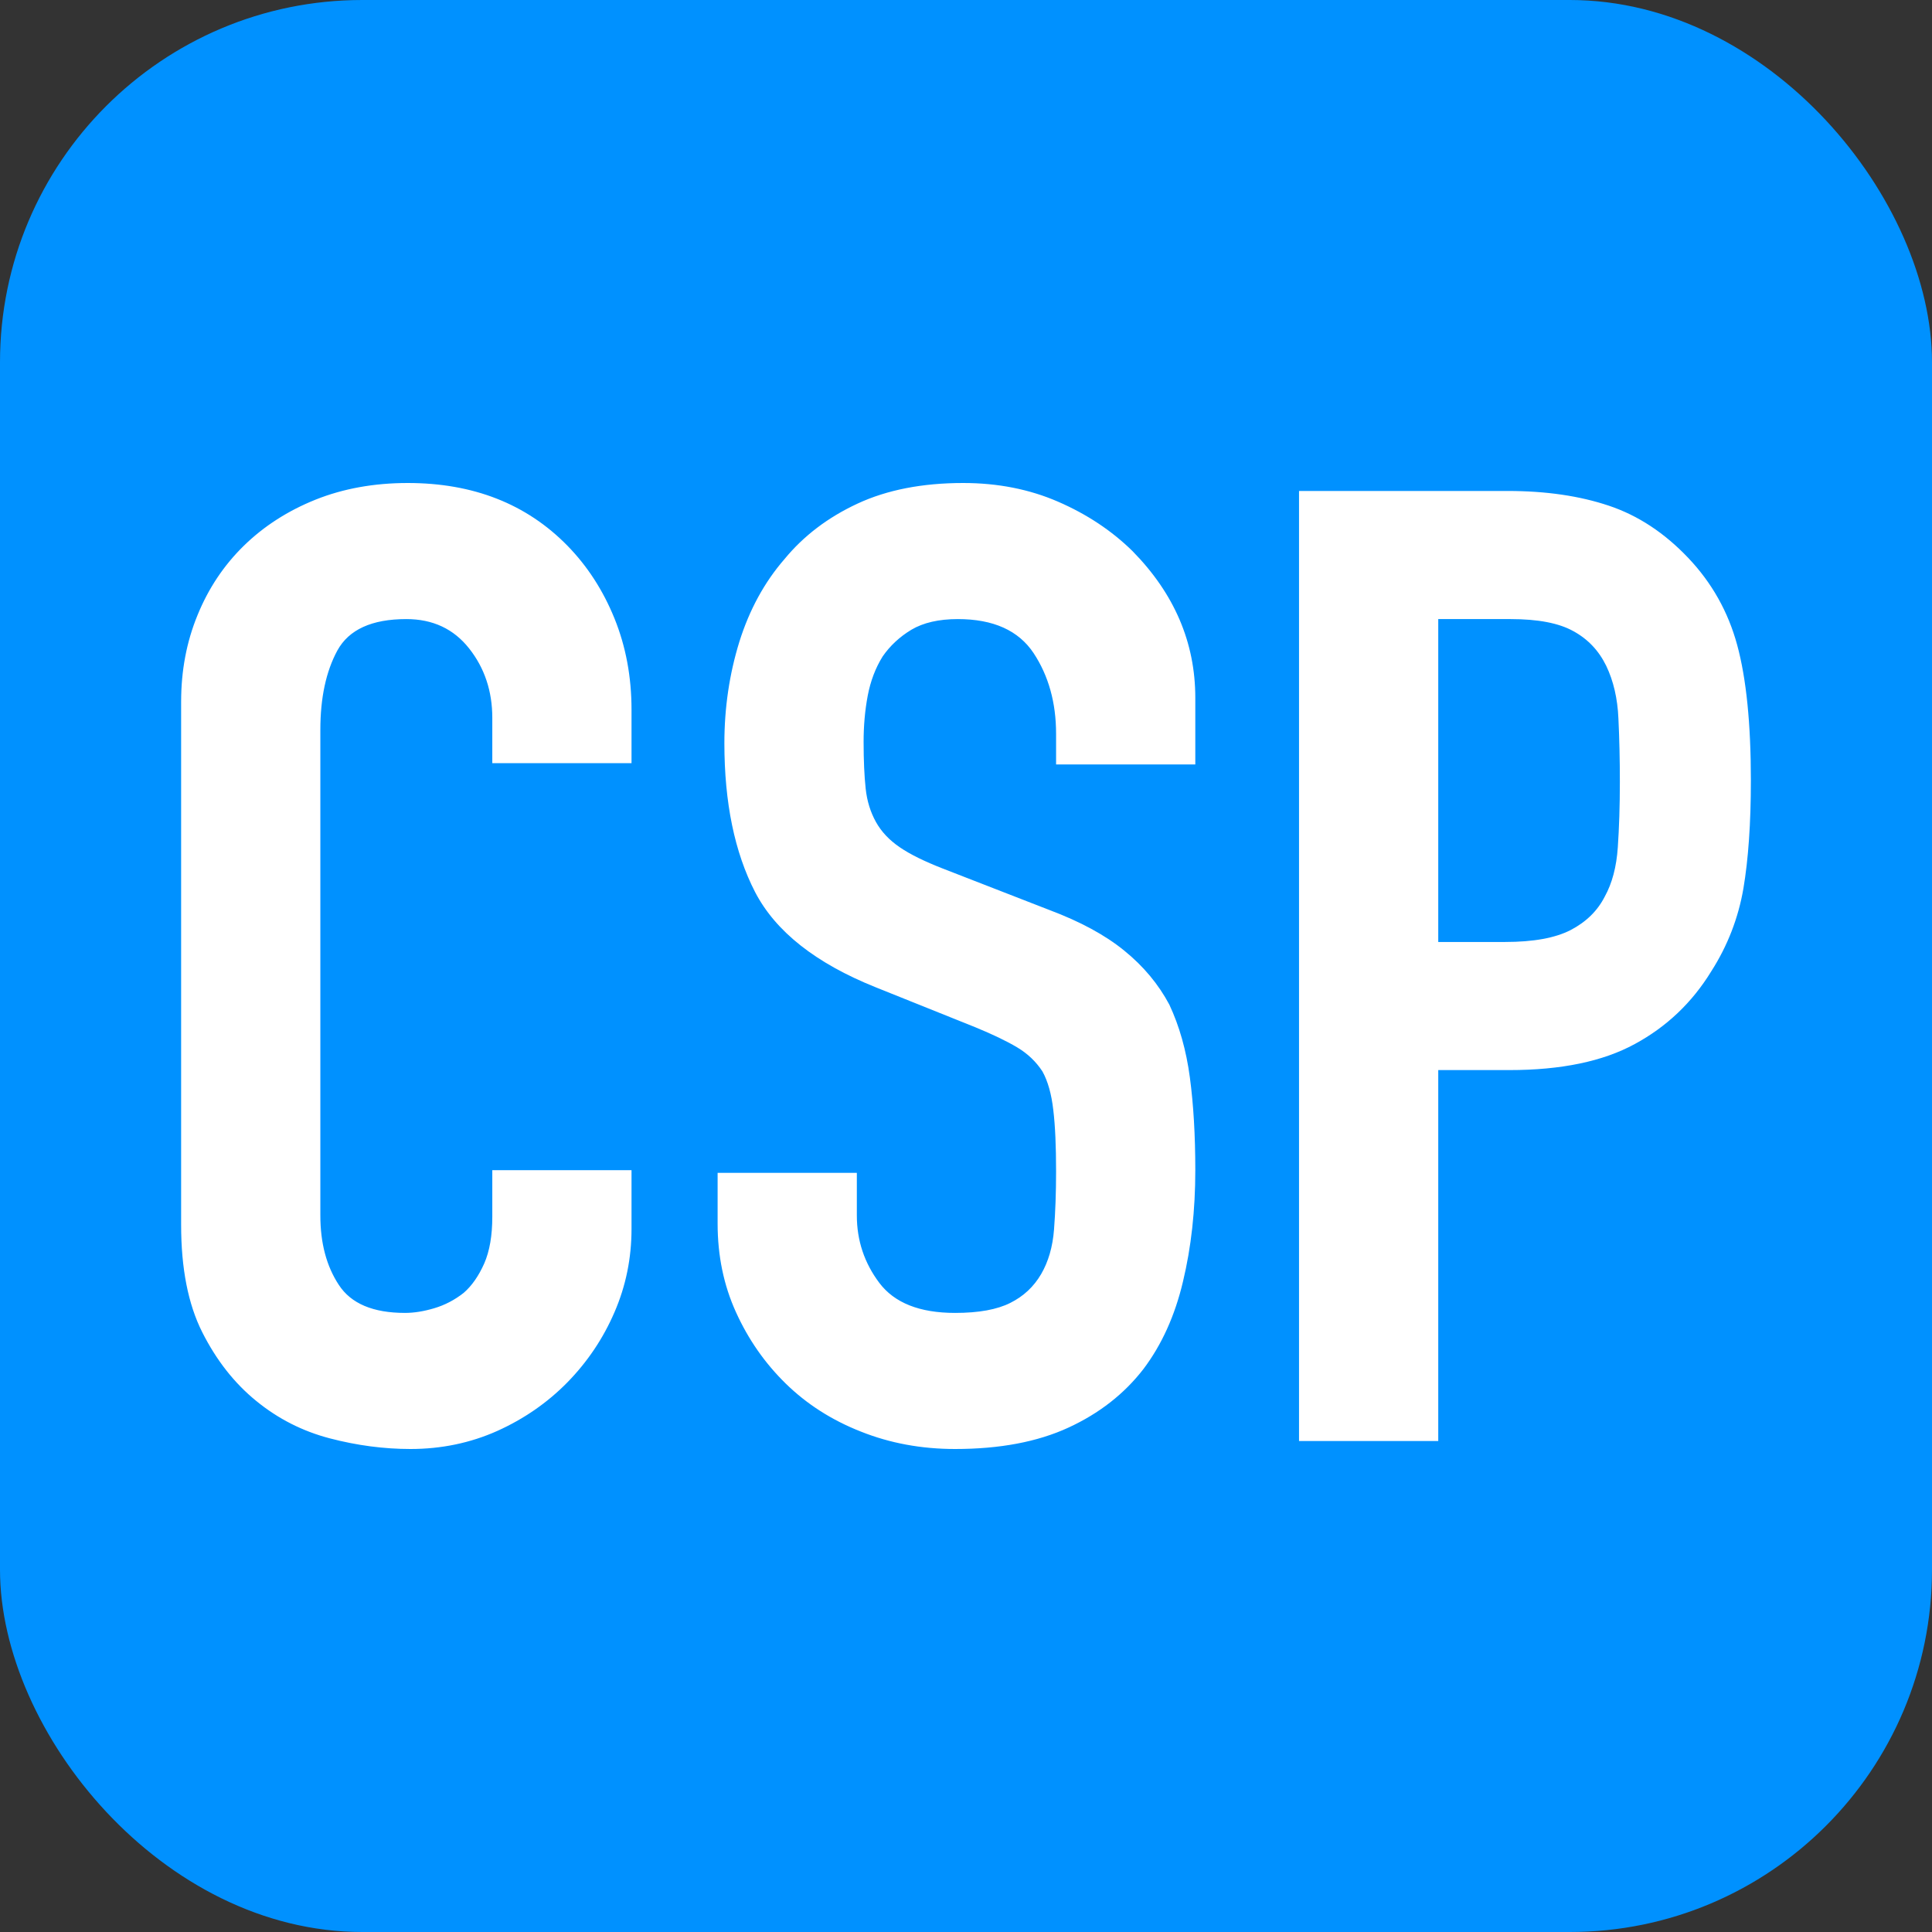 <?xml version="1.0" encoding="UTF-8"?>
<svg width="16px" height="16px" viewBox="0 0 16 16" version="1.1" xmlns="http://www.w3.org/2000/svg" xmlns:xlink="http://www.w3.org/1999/xlink">
    <rect x="0" y="0" width="16" height="16" fill="#333333" stroke="none"/>
    <title>编组 22</title>
    <g id="页面-1" stroke="none" stroke-width="1" fill="none" fill-rule="evenodd">
        <g id="页签icon" transform="translate(-566, -17)">
            <g id="编组-22" transform="translate(566, 17)">
                <rect id="矩形" fill="#0091FF" x="0" y="0" width="16" height="16" rx="3"></rect>
                <path d="M3.399,12 C3.655,12 3.895,11.95 4.117,11.851 C4.339,11.751 4.533,11.617 4.699,11.448 C4.865,11.278 4.995,11.085 5.089,10.867 C5.183,10.65 5.23,10.42 5.23,10.177 L5.23,10.177 L5.23,9.691 L4.077,9.691 L4.077,10.077 C4.077,10.232 4.055,10.361 4.01,10.464 C3.964,10.567 3.908,10.648 3.84,10.707 C3.765,10.766 3.684,10.808 3.597,10.834 C3.51,10.86 3.429,10.873 3.354,10.873 C3.09,10.873 2.907,10.796 2.806,10.641 C2.704,10.486 2.653,10.295 2.653,10.066 L2.653,10.066 L2.653,6.044 C2.653,5.779 2.7,5.56 2.794,5.387 C2.889,5.214 3.079,5.127 3.365,5.127 C3.584,5.127 3.757,5.208 3.885,5.37 C4.013,5.532 4.077,5.724 4.077,5.945 L4.077,5.945 L4.077,6.32 L5.23,6.32 L5.23,5.878 C5.23,5.606 5.183,5.354 5.089,5.122 C4.995,4.89 4.865,4.689 4.699,4.519 C4.36,4.173 3.919,4 3.377,4 C3.098,4 2.843,4.046 2.613,4.138 C2.384,4.23 2.186,4.357 2.02,4.519 C1.854,4.681 1.726,4.873 1.636,5.094 C1.545,5.315 1.5,5.554 1.5,5.812 L1.5,5.812 L1.5,10.144 C1.5,10.505 1.558,10.801 1.675,11.033 C1.792,11.265 1.941,11.455 2.122,11.602 C2.303,11.75 2.506,11.853 2.732,11.912 C2.958,11.971 3.181,12 3.399,12 Z M7.91,12 C8.279,12 8.592,11.941 8.848,11.823 C9.104,11.705 9.311,11.543 9.47,11.337 C9.62,11.138 9.73,10.897 9.797,10.613 C9.865,10.33 9.899,10.022 9.899,9.691 C9.899,9.403 9.884,9.147 9.854,8.923 C9.824,8.698 9.767,8.497 9.684,8.32 C9.594,8.151 9.47,8.002 9.311,7.873 C9.153,7.744 8.946,7.632 8.69,7.536 L8.69,7.536 L7.808,7.193 C7.657,7.134 7.538,7.076 7.452,7.017 C7.365,6.958 7.299,6.888 7.254,6.807 C7.209,6.726 7.18,6.634 7.169,6.53 C7.158,6.427 7.152,6.298 7.152,6.144 C7.152,6.011 7.163,5.884 7.186,5.762 C7.209,5.641 7.25,5.532 7.31,5.436 C7.371,5.348 7.45,5.274 7.548,5.215 C7.646,5.157 7.774,5.127 7.932,5.127 C8.226,5.127 8.435,5.221 8.56,5.409 C8.684,5.597 8.746,5.82 8.746,6.077 L8.746,6.077 L8.746,6.331 L9.899,6.331 L9.899,5.779 C9.899,5.322 9.726,4.917 9.379,4.564 C9.206,4.394 9,4.258 8.763,4.155 C8.526,4.052 8.264,4 7.977,4 C7.638,4 7.346,4.057 7.101,4.171 C6.856,4.285 6.655,4.438 6.497,4.63 C6.331,4.821 6.206,5.05 6.123,5.315 C6.041,5.58 5.999,5.86 5.999,6.155 C5.999,6.648 6.084,7.059 6.253,7.387 C6.423,7.715 6.757,7.978 7.254,8.177 L7.254,8.177 L8.079,8.508 C8.222,8.567 8.337,8.622 8.424,8.674 C8.511,8.726 8.58,8.792 8.633,8.873 C8.678,8.954 8.708,9.061 8.723,9.193 C8.739,9.326 8.746,9.495 8.746,9.702 C8.746,9.878 8.74,10.039 8.729,10.182 C8.718,10.326 8.682,10.449 8.622,10.552 C8.561,10.656 8.477,10.735 8.367,10.79 C8.258,10.845 8.106,10.873 7.91,10.873 C7.616,10.873 7.407,10.79 7.282,10.624 C7.158,10.459 7.096,10.273 7.096,10.066 L7.096,10.066 L7.096,9.713 L5.943,9.713 L5.943,10.133 C5.943,10.398 5.993,10.643 6.095,10.867 C6.197,11.092 6.334,11.289 6.508,11.459 C6.681,11.628 6.888,11.761 7.13,11.856 C7.371,11.952 7.631,12 7.91,12 Z M11.911,11.934 L11.911,8.862 L12.499,8.862 C12.929,8.862 13.275,8.79 13.539,8.646 C13.803,8.503 14.014,8.302 14.172,8.044 C14.308,7.831 14.396,7.602 14.438,7.359 C14.479,7.116 14.5,6.818 14.5,6.464 C14.5,5.993 14.462,5.619 14.387,5.343 C14.312,5.066 14.176,4.825 13.98,4.619 C13.784,4.413 13.566,4.269 13.324,4.188 C13.083,4.107 12.804,4.066 12.488,4.066 L12.488,4.066 L10.758,4.066 L10.758,11.934 L11.911,11.934 Z M12.465,7.801 L11.911,7.801 L11.911,5.127 L12.51,5.127 C12.737,5.127 12.91,5.16 13.03,5.227 C13.151,5.293 13.241,5.389 13.302,5.514 C13.362,5.639 13.396,5.785 13.403,5.95 C13.411,6.116 13.415,6.291 13.415,6.475 C13.415,6.674 13.409,6.855 13.398,7.017 C13.387,7.179 13.351,7.315 13.29,7.425 C13.23,7.543 13.136,7.635 13.008,7.702 C12.88,7.768 12.699,7.801 12.465,7.801 L12.465,7.801 Z" id="CSP" fill="#FFFFFF" fill-rule="nonzero"></path>
            </g>
        </g>
    </g>
</svg>
